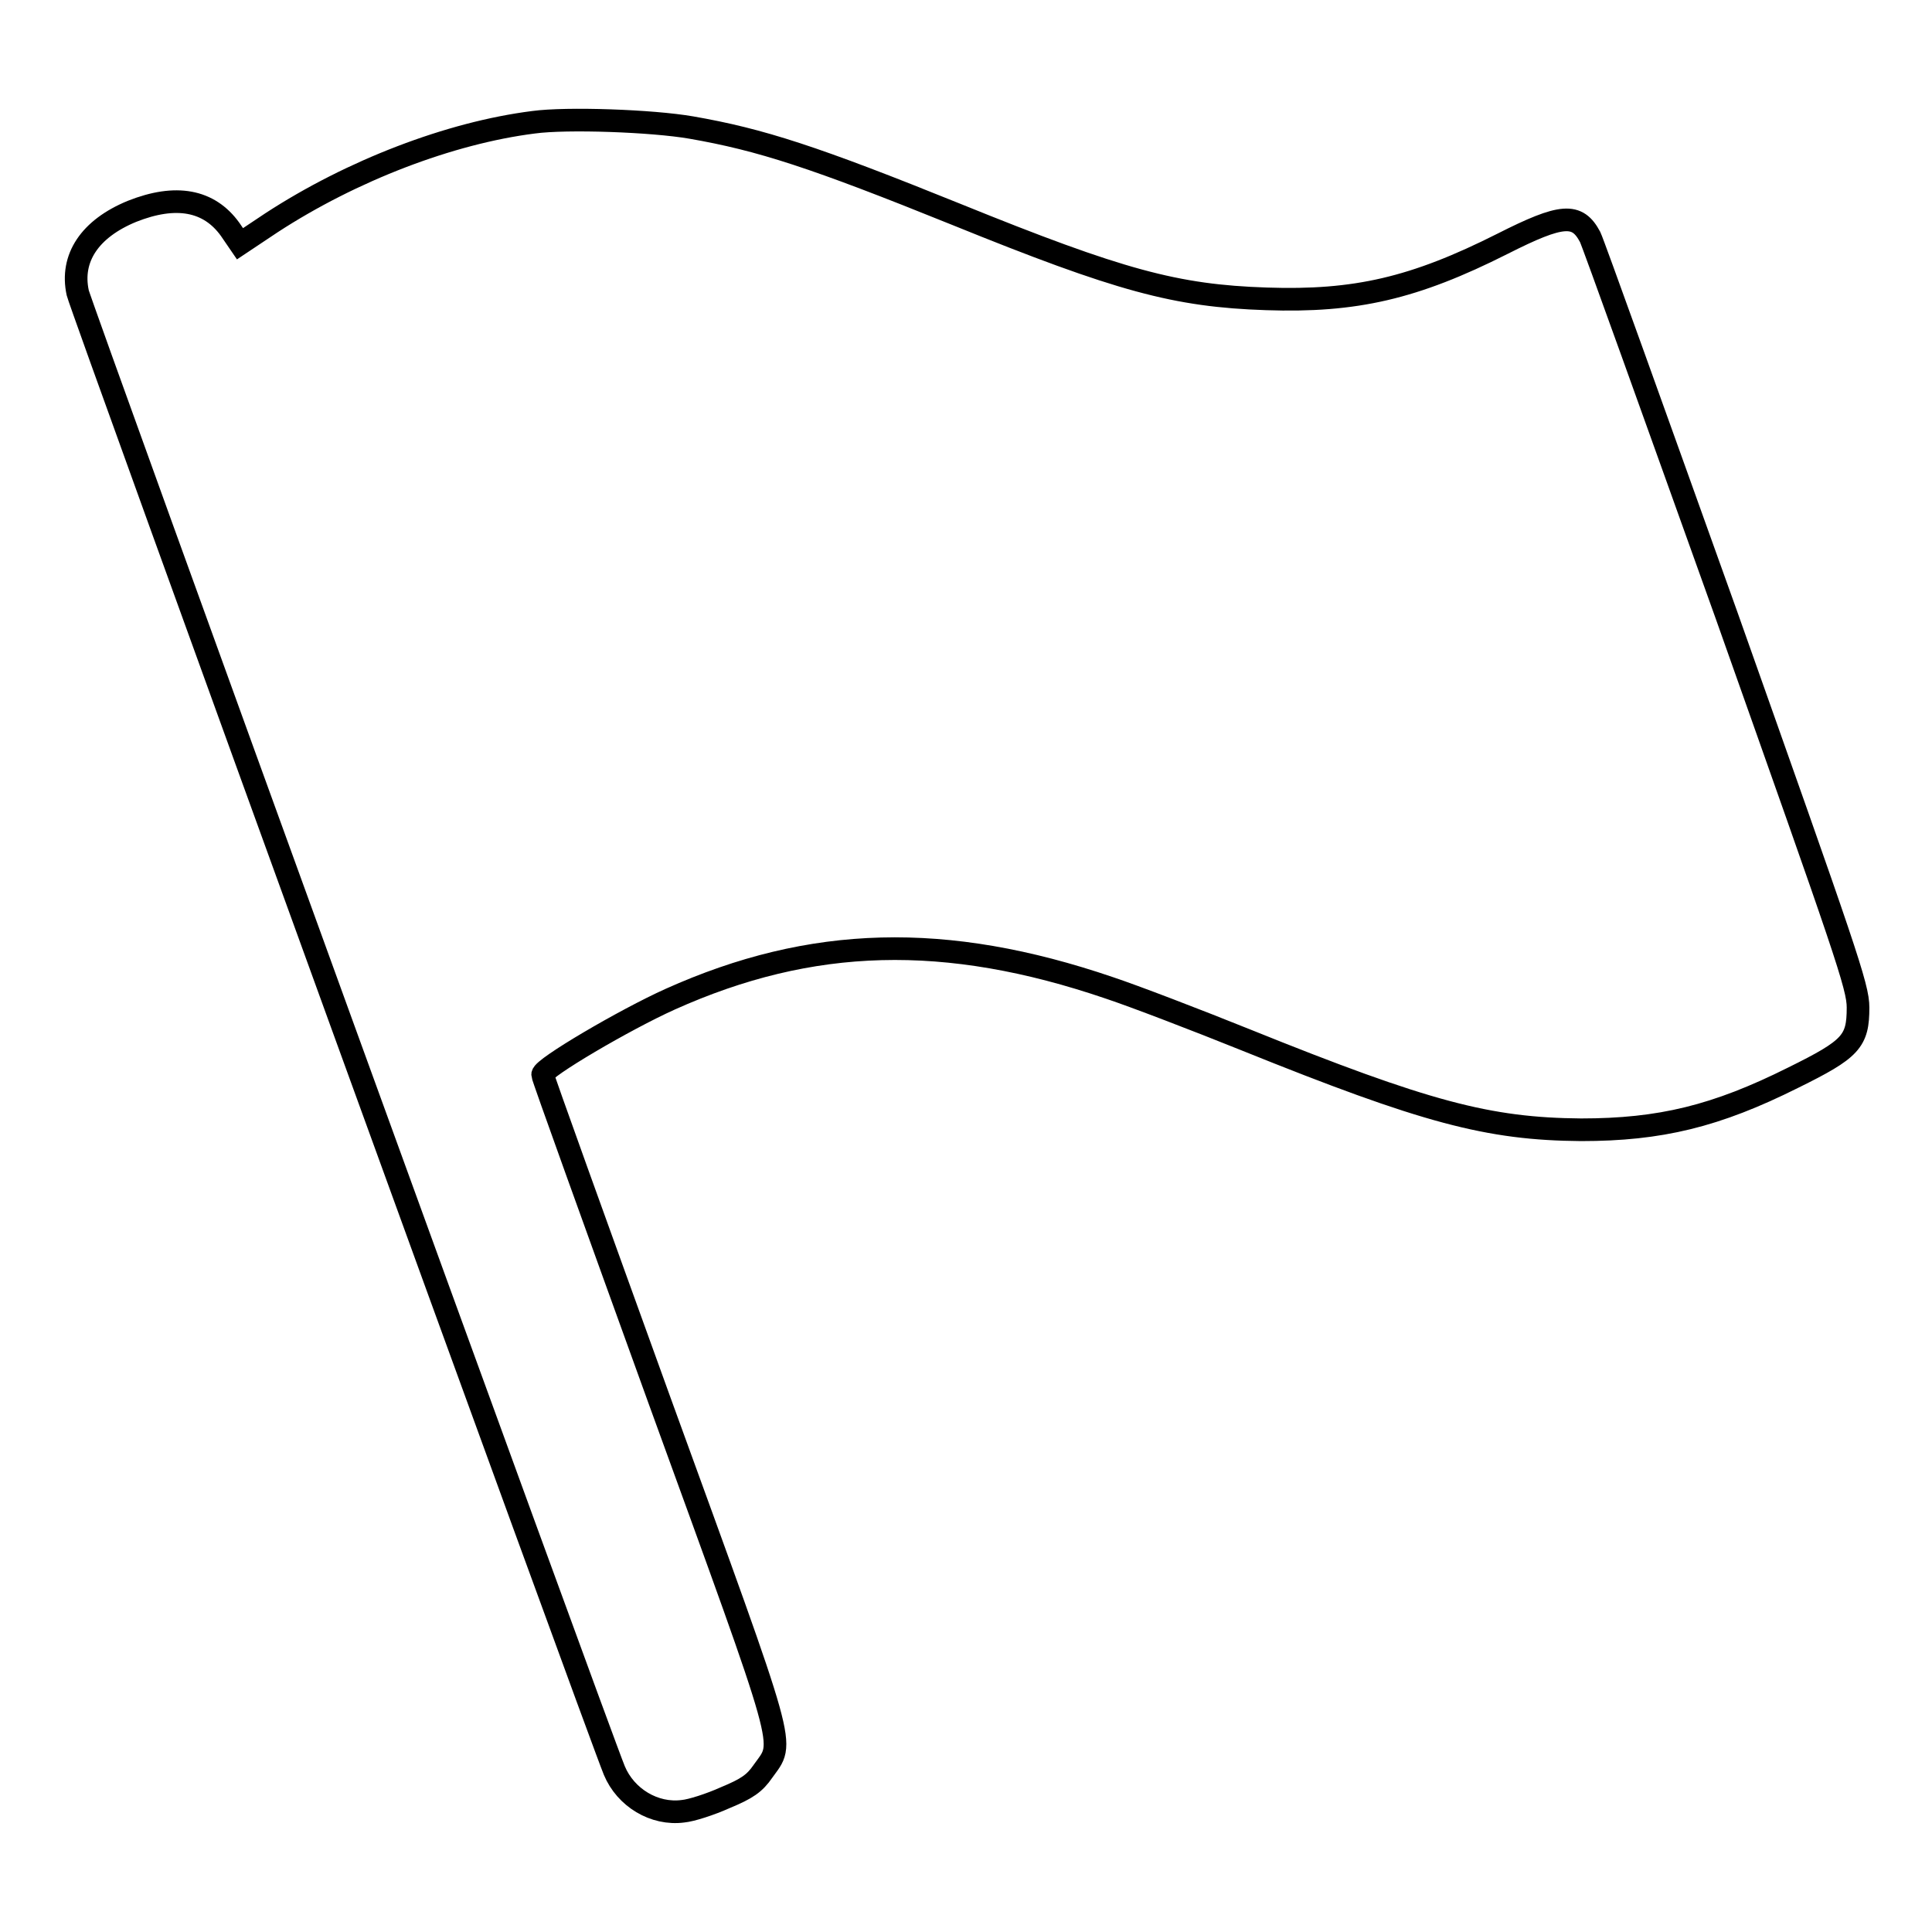 <?xml version="1.0" encoding="utf-8"?>
<!-- Svg Vector Icons : http://www.onlinewebfonts.com/icon -->
<!DOCTYPE svg PUBLIC "-//W3C//DTD SVG 1.1//EN" "http://www.w3.org/Graphics/SVG/1.1/DTD/svg11.dtd">
<svg version="1.1" xmlns="http://www.w3.org/2000/svg" xmlns:xlink="http://www.w3.org/1999/xlink" x="0px" y="0px" viewBox="0 0 256 256" enable-background="new 0 0 256 256" xml:space="preserve">
<g><g><g><path stroke-width="3" fill-opacity="0" stroke="#000000"  d="M70.7,16.2c-11.1,1.4-24.1,6.4-34.7,13.3l-4.2,2.8l-1.3-1.9c-2.8-3.9-7.2-4.7-13-2.4c-5.6,2.3-8.2,6.2-7.2,10.8c0.4,1.8,69.1,191,71.1,195.8c1.5,3.6,5.3,5.9,9.1,5.4c1.1-0.1,3.6-0.9,5.6-1.8c2.9-1.2,3.9-1.9,5-3.5c2.9-4.1,3.6-1.5-13.7-49.1c-8.5-23.5-15.5-42.9-15.5-43.2c0-0.9,10.9-7.3,16.9-10c18.7-8.4,36.5-8.9,58.2-1.5c3.3,1.1,11.4,4.2,18.1,6.9c23.8,9.6,32.1,11.8,44.4,11.9c10.5,0,17.9-1.8,28.1-6.9c7.7-3.8,8.6-4.8,8.6-9.3c0-2.8-1.6-7.3-17.4-51.9c-9.6-26.8-17.7-49.4-18.1-50.2c-1.7-3.2-3.7-3.1-11.6,0.9c-11.7,5.9-19.5,7.7-31.3,7.3c-12-0.4-19.4-2.4-41.1-11.2c-18.8-7.6-25.9-9.9-35.1-11.5C86.4,16,75.1,15.6,70.7,16.2z"/></g></g></g>
</svg>